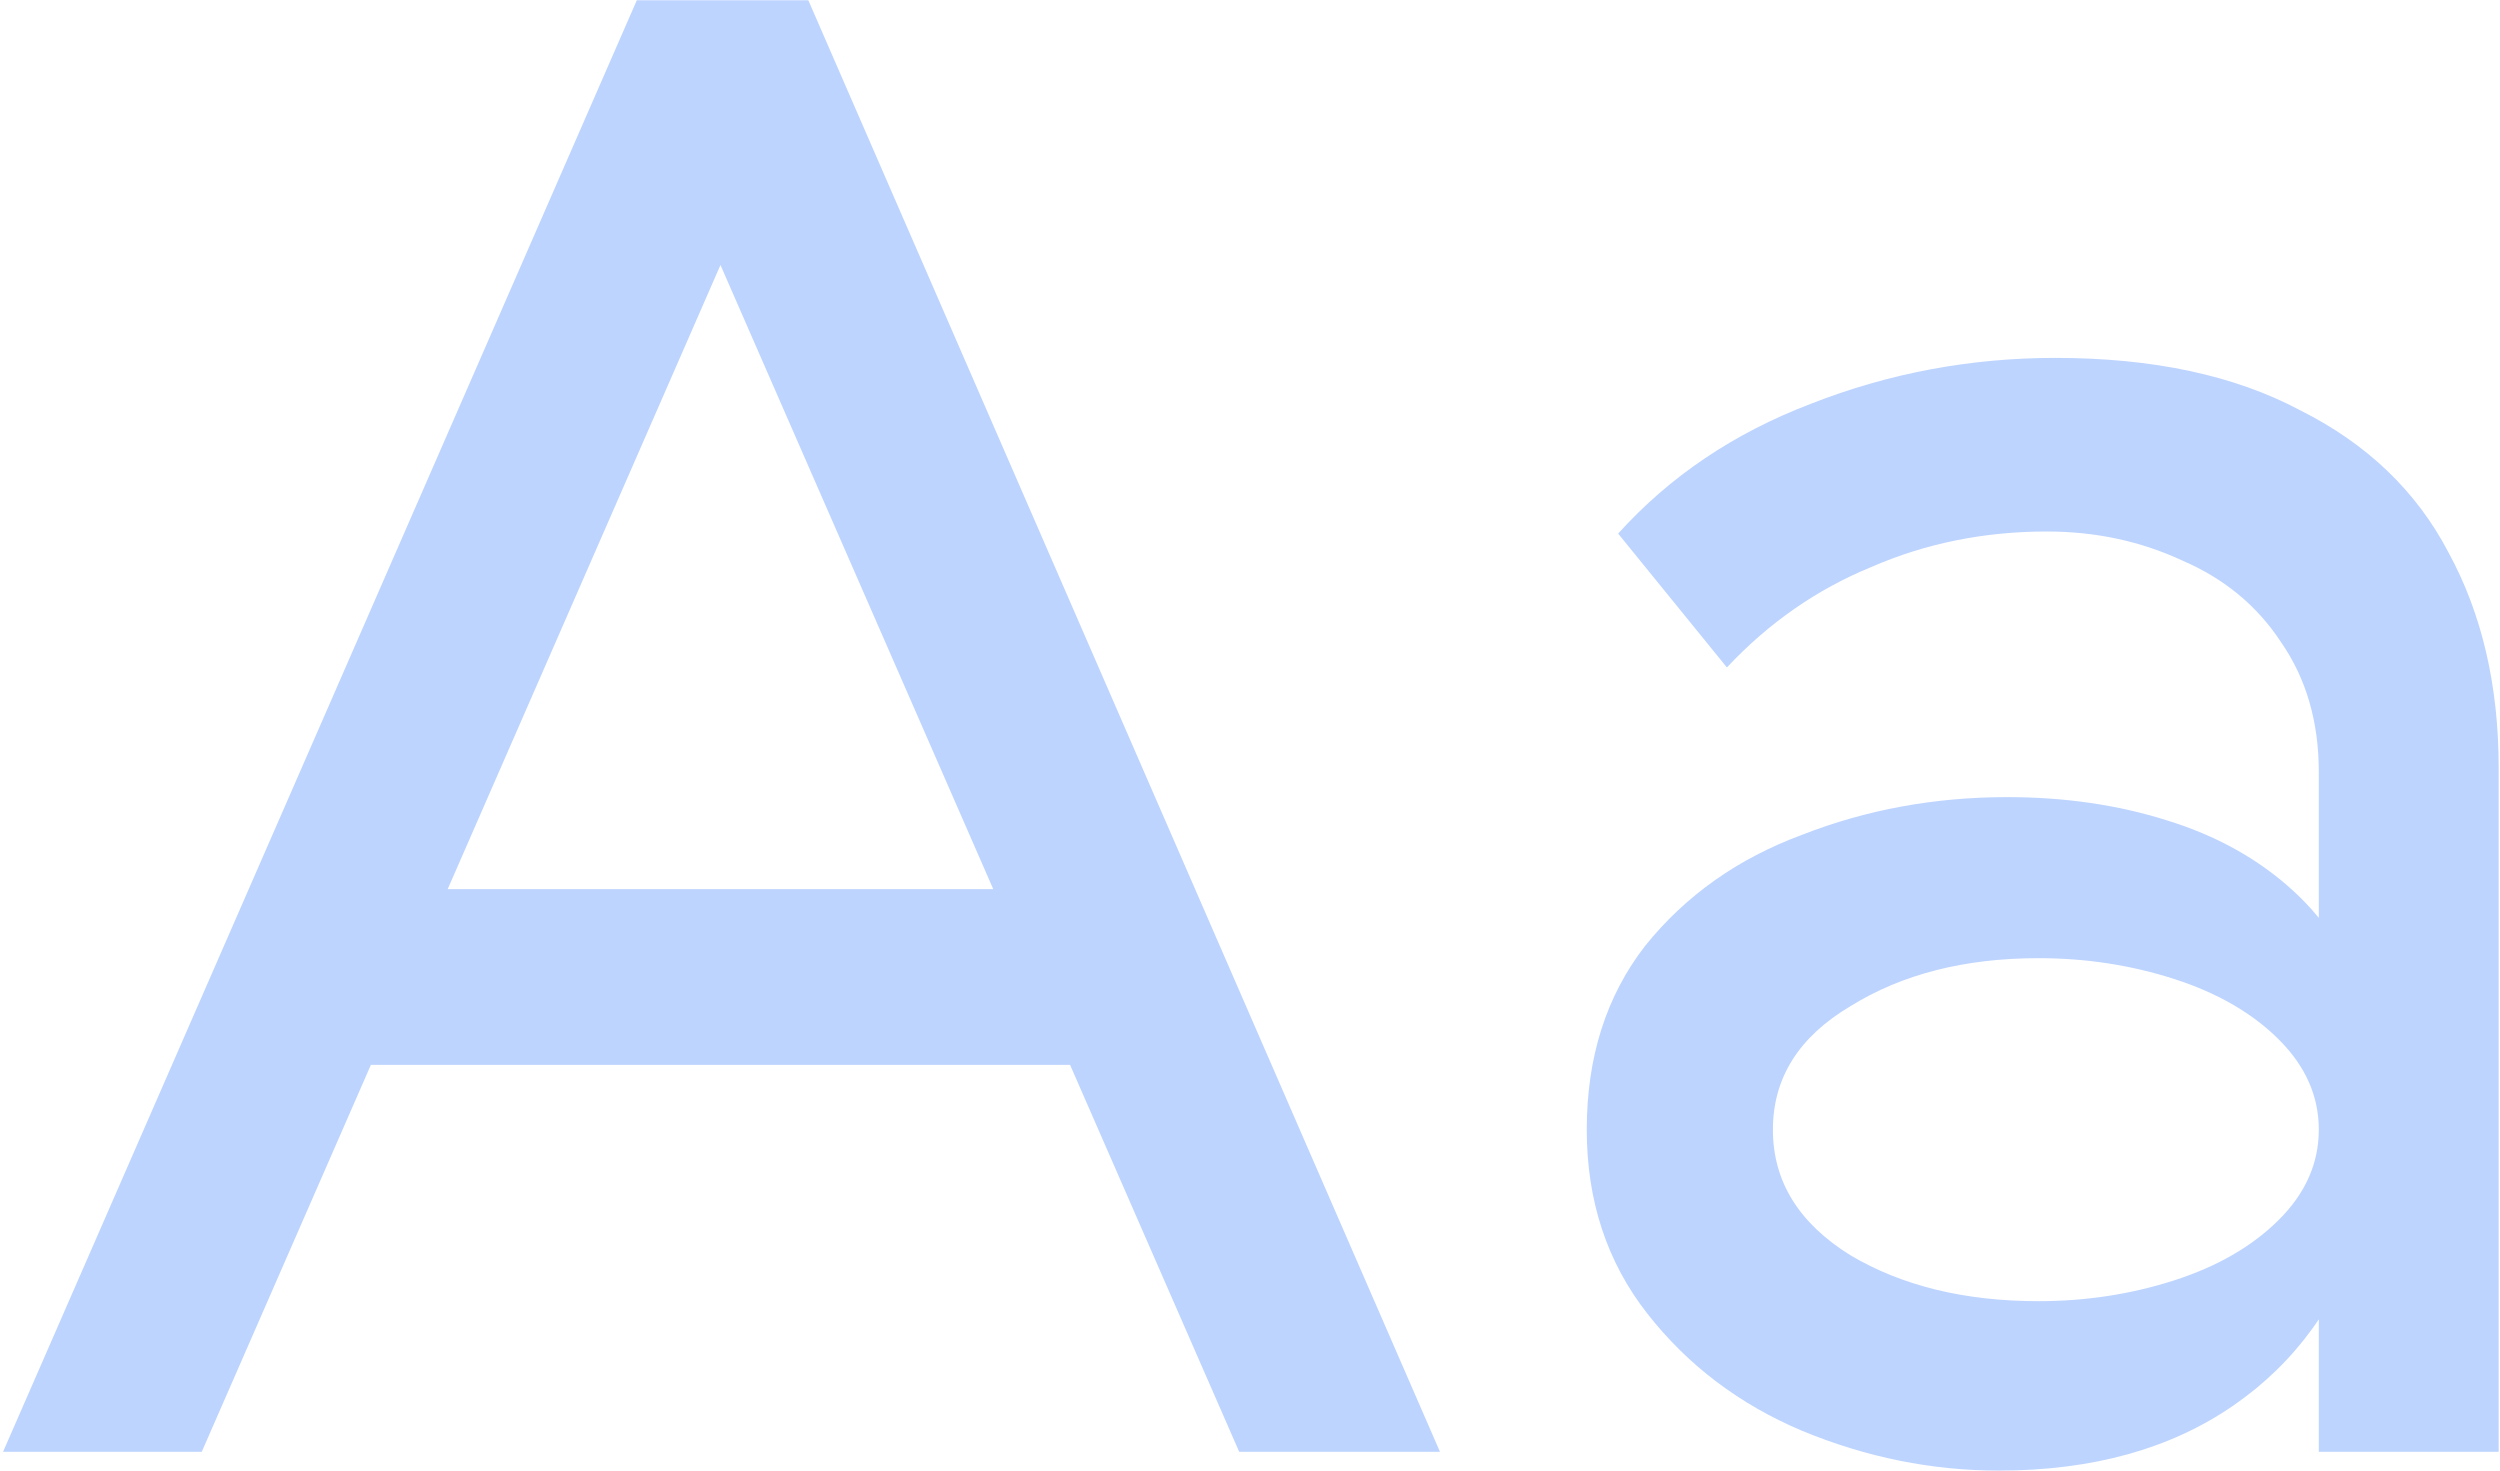 <svg width="508" height="299" viewBox="0 0 508 299" fill="none" xmlns="http://www.w3.org/2000/svg">
<path d="M129.4 0.05H164.25L292.6 295H251.8L142.575 45.1H150.225L41 295H0.625L129.4 0.05ZM68.2 180.675H226.3V216.375H68.2V180.675ZM471.18 249.1H480.105C475.288 264.683 466.505 276.867 453.755 285.65C441.005 294.433 425.138 298.825 406.155 298.825C392.555 298.825 379.238 296.133 366.205 290.75C353.455 285.367 342.971 277.433 334.755 266.95C326.538 256.467 322.43 244 322.43 229.55C322.43 214.817 326.396 202.35 334.33 192.15C342.546 181.95 353.171 174.442 366.205 169.625C379.238 164.525 393.121 161.975 407.855 161.975C419.471 161.975 430.238 163.533 440.155 166.65C450.355 169.767 458.996 174.583 466.08 181.1C473.163 187.617 478.121 195.692 480.955 205.325H471.18V156.875C471.18 146.675 468.63 137.892 463.53 130.525C458.713 123.158 452.055 117.633 443.555 113.95C435.055 109.983 425.846 108 415.93 108C403.18 108 391.28 110.408 380.23 115.225C369.18 119.758 359.405 126.558 350.905 135.625L328.805 108.425C339.288 96.808 352.321 88.025 367.905 82.075C383.771 75.842 400.346 72.725 417.63 72.725C437.463 72.725 454.038 76.267 467.355 83.35C480.955 90.15 491.013 99.783 497.53 112.25C504.33 124.717 507.73 139.308 507.73 156.025V295H471.18V249.1ZM414.23 264.4C423.863 264.4 433.071 262.983 441.855 260.15C450.638 257.317 457.721 253.208 463.105 247.825C468.488 242.442 471.18 236.35 471.18 229.55C471.18 222.75 468.488 216.658 463.105 211.275C457.721 205.892 450.638 201.783 441.855 198.95C433.071 196.117 423.863 194.7 414.23 194.7C399.213 194.7 386.463 197.958 375.98 204.475C365.496 210.708 360.255 219.067 360.255 229.55C360.255 240.033 365.496 248.533 375.98 255.05C386.463 261.283 399.213 264.4 414.23 264.4Z" fill="#BDD4FF"/>
</svg>
